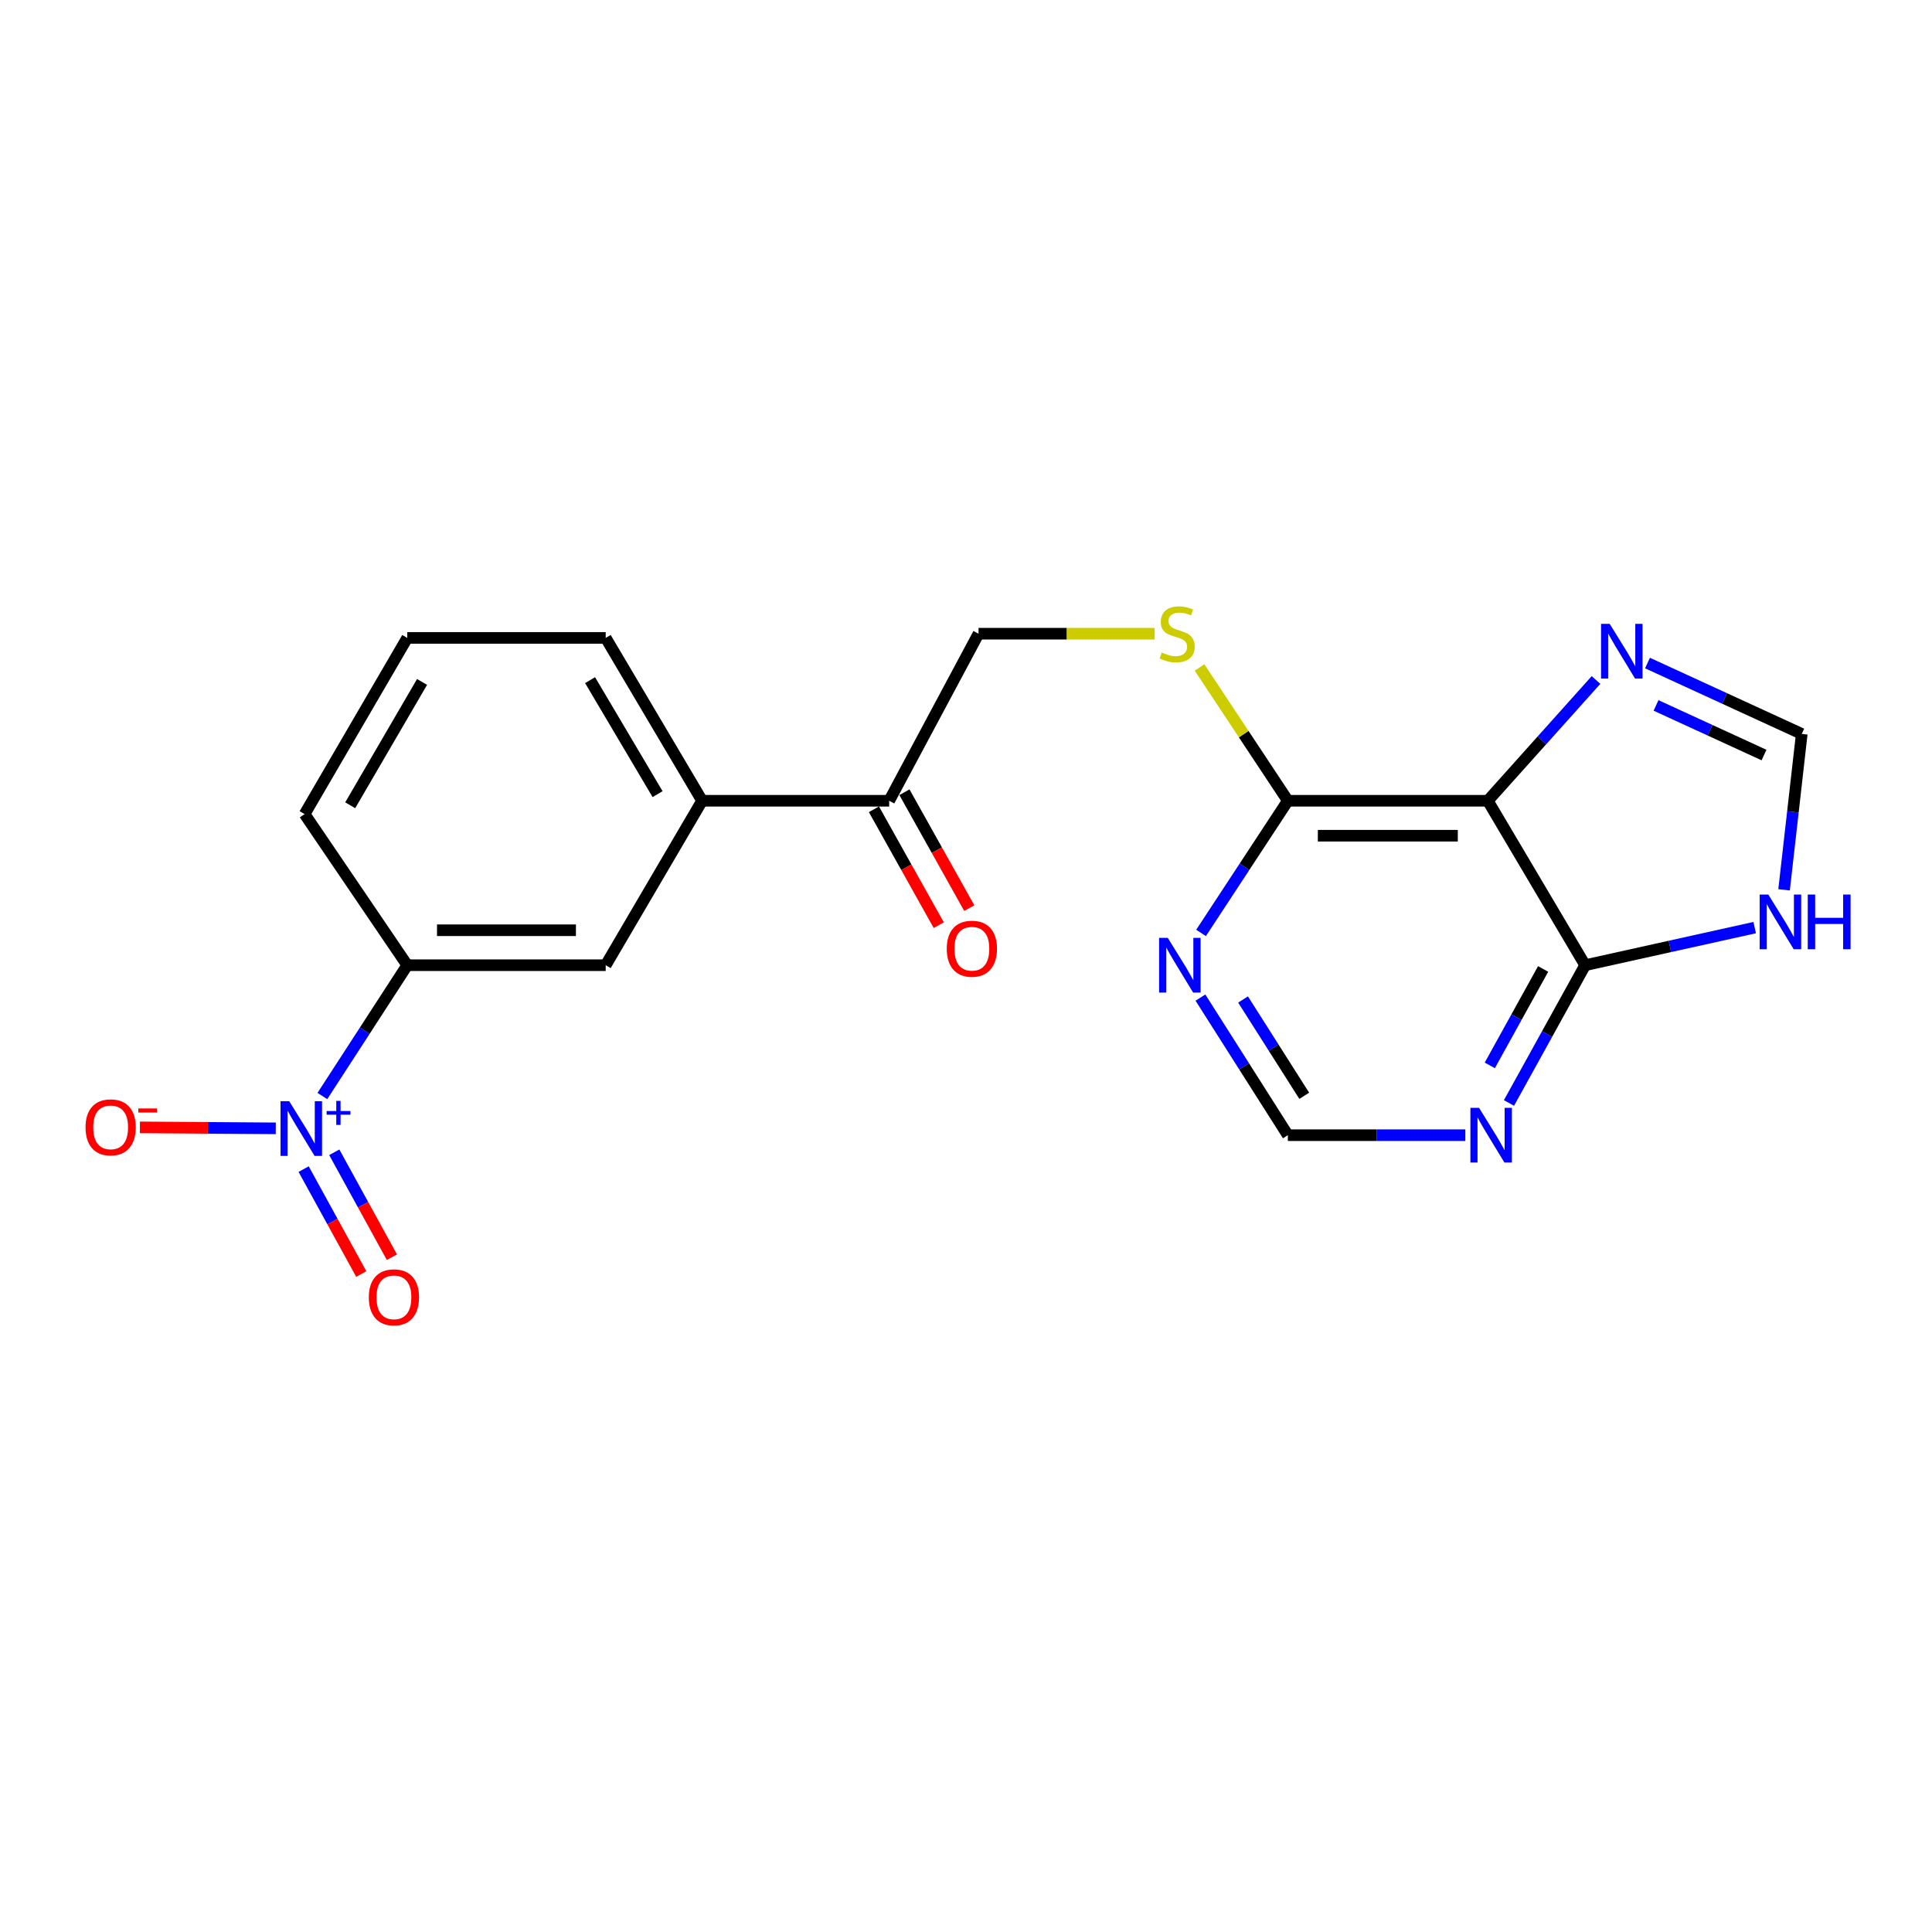<?xml version='1.0' encoding='iso-8859-1'?>
<svg version='1.1' baseProfile='full'
              xmlns='http://www.w3.org/2000/svg'
                      xmlns:rdkit='http://www.rdkit.org/xml'
                      xmlns:xlink='http://www.w3.org/1999/xlink'
                  xml:space='preserve'
width='1000px' height='1000px' viewBox='0 0 1000 1000'>
<!-- END OF HEADER -->
<rect style='opacity:1.0;fill:#FFFFFF;stroke:none' width='1000' height='1000' x='0' y='0'> </rect>
<path class='bond-8' d='M 166.865,567.295 L 188.828,533.442' style='fill:none;fill-rule:evenodd;stroke:#0000FF;stroke-width:6px;stroke-linecap:butt;stroke-linejoin:miter;stroke-opacity:1' />
<path class='bond-8' d='M 188.828,533.442 L 210.79,499.588' style='fill:none;fill-rule:evenodd;stroke:#000000;stroke-width:6px;stroke-linecap:butt;stroke-linejoin:miter;stroke-opacity:1' />
<path class='bond-13' d='M 142.741,584.03 L 107.575,583.782' style='fill:none;fill-rule:evenodd;stroke:#0000FF;stroke-width:6px;stroke-linecap:butt;stroke-linejoin:miter;stroke-opacity:1' />
<path class='bond-13' d='M 107.575,583.782 L 72.409,583.535' style='fill:none;fill-rule:evenodd;stroke:#FF0000;stroke-width:6px;stroke-linecap:butt;stroke-linejoin:miter;stroke-opacity:1' />
<path class='bond-15' d='M 157.165,605.127 L 172.079,632.279' style='fill:none;fill-rule:evenodd;stroke:#0000FF;stroke-width:6px;stroke-linecap:butt;stroke-linejoin:miter;stroke-opacity:1' />
<path class='bond-15' d='M 172.079,632.279 L 186.993,659.431' style='fill:none;fill-rule:evenodd;stroke:#FF0000;stroke-width:6px;stroke-linecap:butt;stroke-linejoin:miter;stroke-opacity:1' />
<path class='bond-15' d='M 173.023,596.417 L 187.937,623.569' style='fill:none;fill-rule:evenodd;stroke:#0000FF;stroke-width:6px;stroke-linecap:butt;stroke-linejoin:miter;stroke-opacity:1' />
<path class='bond-15' d='M 187.937,623.569 L 202.851,650.72' style='fill:none;fill-rule:evenodd;stroke:#FF0000;stroke-width:6px;stroke-linecap:butt;stroke-linejoin:miter;stroke-opacity:1' />
<path class='bond-0' d='M 770.081,414.472 L 666.59,414.472' style='fill:none;fill-rule:evenodd;stroke:#000000;stroke-width:6px;stroke-linecap:butt;stroke-linejoin:miter;stroke-opacity:1' />
<path class='bond-0' d='M 754.557,432.564 L 682.113,432.564' style='fill:none;fill-rule:evenodd;stroke:#000000;stroke-width:6px;stroke-linecap:butt;stroke-linejoin:miter;stroke-opacity:1' />
<path class='bond-1' d='M 770.081,414.472 L 820.469,499.588' style='fill:none;fill-rule:evenodd;stroke:#000000;stroke-width:6px;stroke-linecap:butt;stroke-linejoin:miter;stroke-opacity:1' />
<path class='bond-2' d='M 770.081,414.472 L 798.09,383.215' style='fill:none;fill-rule:evenodd;stroke:#000000;stroke-width:6px;stroke-linecap:butt;stroke-linejoin:miter;stroke-opacity:1' />
<path class='bond-2' d='M 798.09,383.215 L 826.099,351.959' style='fill:none;fill-rule:evenodd;stroke:#0000FF;stroke-width:6px;stroke-linecap:butt;stroke-linejoin:miter;stroke-opacity:1' />
<path class='bond-4' d='M 820.469,499.588 L 864.345,489.859' style='fill:none;fill-rule:evenodd;stroke:#000000;stroke-width:6px;stroke-linecap:butt;stroke-linejoin:miter;stroke-opacity:1' />
<path class='bond-4' d='M 864.345,489.859 L 908.22,480.129' style='fill:none;fill-rule:evenodd;stroke:#0000FF;stroke-width:6px;stroke-linecap:butt;stroke-linejoin:miter;stroke-opacity:1' />
<path class='bond-22' d='M 820.469,499.588 L 800.754,535.243' style='fill:none;fill-rule:evenodd;stroke:#000000;stroke-width:6px;stroke-linecap:butt;stroke-linejoin:miter;stroke-opacity:1' />
<path class='bond-22' d='M 800.754,535.243 L 781.039,570.897' style='fill:none;fill-rule:evenodd;stroke:#0000FF;stroke-width:6px;stroke-linecap:butt;stroke-linejoin:miter;stroke-opacity:1' />
<path class='bond-22' d='M 798.721,501.53 L 784.921,526.487' style='fill:none;fill-rule:evenodd;stroke:#000000;stroke-width:6px;stroke-linecap:butt;stroke-linejoin:miter;stroke-opacity:1' />
<path class='bond-22' d='M 784.921,526.487 L 771.12,551.445' style='fill:none;fill-rule:evenodd;stroke:#0000FF;stroke-width:6px;stroke-linecap:butt;stroke-linejoin:miter;stroke-opacity:1' />
<path class='bond-7' d='M 852.74,343.187 L 892.662,361.53' style='fill:none;fill-rule:evenodd;stroke:#0000FF;stroke-width:6px;stroke-linecap:butt;stroke-linejoin:miter;stroke-opacity:1' />
<path class='bond-7' d='M 892.662,361.53 L 932.585,379.874' style='fill:none;fill-rule:evenodd;stroke:#000000;stroke-width:6px;stroke-linecap:butt;stroke-linejoin:miter;stroke-opacity:1' />
<path class='bond-7' d='M 857.162,365.13 L 885.108,377.971' style='fill:none;fill-rule:evenodd;stroke:#0000FF;stroke-width:6px;stroke-linecap:butt;stroke-linejoin:miter;stroke-opacity:1' />
<path class='bond-7' d='M 885.108,377.971 L 913.054,390.811' style='fill:none;fill-rule:evenodd;stroke:#000000;stroke-width:6px;stroke-linecap:butt;stroke-linejoin:miter;stroke-opacity:1' />
<path class='bond-3' d='M 666.59,414.472 L 643.736,379.976' style='fill:none;fill-rule:evenodd;stroke:#000000;stroke-width:6px;stroke-linecap:butt;stroke-linejoin:miter;stroke-opacity:1' />
<path class='bond-3' d='M 643.736,379.976 L 620.882,345.481' style='fill:none;fill-rule:evenodd;stroke:#CCCC00;stroke-width:6px;stroke-linecap:butt;stroke-linejoin:miter;stroke-opacity:1' />
<path class='bond-6' d='M 666.59,414.472 L 644.126,448.677' style='fill:none;fill-rule:evenodd;stroke:#000000;stroke-width:6px;stroke-linecap:butt;stroke-linejoin:miter;stroke-opacity:1' />
<path class='bond-6' d='M 644.126,448.677 L 621.663,482.883' style='fill:none;fill-rule:evenodd;stroke:#0000FF;stroke-width:6px;stroke-linecap:butt;stroke-linejoin:miter;stroke-opacity:1' />
<path class='bond-23' d='M 923.432,460.565 L 928.009,420.22' style='fill:none;fill-rule:evenodd;stroke:#0000FF;stroke-width:6px;stroke-linecap:butt;stroke-linejoin:miter;stroke-opacity:1' />
<path class='bond-23' d='M 928.009,420.22 L 932.585,379.874' style='fill:none;fill-rule:evenodd;stroke:#000000;stroke-width:6px;stroke-linecap:butt;stroke-linejoin:miter;stroke-opacity:1' />
<path class='bond-5' d='M 758.449,587.57 L 712.519,587.57' style='fill:none;fill-rule:evenodd;stroke:#0000FF;stroke-width:6px;stroke-linecap:butt;stroke-linejoin:miter;stroke-opacity:1' />
<path class='bond-5' d='M 712.519,587.57 L 666.59,587.57' style='fill:none;fill-rule:evenodd;stroke:#000000;stroke-width:6px;stroke-linecap:butt;stroke-linejoin:miter;stroke-opacity:1' />
<path class='bond-12' d='M 621.344,516.354 L 643.967,551.962' style='fill:none;fill-rule:evenodd;stroke:#0000FF;stroke-width:6px;stroke-linecap:butt;stroke-linejoin:miter;stroke-opacity:1' />
<path class='bond-12' d='M 643.967,551.962 L 666.59,587.57' style='fill:none;fill-rule:evenodd;stroke:#000000;stroke-width:6px;stroke-linecap:butt;stroke-linejoin:miter;stroke-opacity:1' />
<path class='bond-12' d='M 643.403,517.334 L 659.238,542.26' style='fill:none;fill-rule:evenodd;stroke:#0000FF;stroke-width:6px;stroke-linecap:butt;stroke-linejoin:miter;stroke-opacity:1' />
<path class='bond-12' d='M 659.238,542.26 L 675.074,567.185' style='fill:none;fill-rule:evenodd;stroke:#000000;stroke-width:6px;stroke-linecap:butt;stroke-linejoin:miter;stroke-opacity:1' />
<path class='bond-10' d='M 210.79,499.588 L 313.507,499.588' style='fill:none;fill-rule:evenodd;stroke:#000000;stroke-width:6px;stroke-linecap:butt;stroke-linejoin:miter;stroke-opacity:1' />
<path class='bond-10' d='M 226.197,481.496 L 298.099,481.496' style='fill:none;fill-rule:evenodd;stroke:#000000;stroke-width:6px;stroke-linecap:butt;stroke-linejoin:miter;stroke-opacity:1' />
<path class='bond-18' d='M 210.79,499.588 L 157.667,421.377' style='fill:none;fill-rule:evenodd;stroke:#000000;stroke-width:6px;stroke-linecap:butt;stroke-linejoin:miter;stroke-opacity:1' />
<path class='bond-9' d='M 597.655,328.008 L 552.071,328.008' style='fill:none;fill-rule:evenodd;stroke:#CCCC00;stroke-width:6px;stroke-linecap:butt;stroke-linejoin:miter;stroke-opacity:1' />
<path class='bond-9' d='M 552.071,328.008 L 506.488,328.008' style='fill:none;fill-rule:evenodd;stroke:#000000;stroke-width:6px;stroke-linecap:butt;stroke-linejoin:miter;stroke-opacity:1' />
<path class='bond-11' d='M 313.507,499.588 L 363.413,414.472' style='fill:none;fill-rule:evenodd;stroke:#000000;stroke-width:6px;stroke-linecap:butt;stroke-linejoin:miter;stroke-opacity:1' />
<path class='bond-14' d='M 363.413,414.472 L 460.24,414.472' style='fill:none;fill-rule:evenodd;stroke:#000000;stroke-width:6px;stroke-linecap:butt;stroke-linejoin:miter;stroke-opacity:1' />
<path class='bond-21' d='M 363.413,414.472 L 313.507,330.179' style='fill:none;fill-rule:evenodd;stroke:#000000;stroke-width:6px;stroke-linecap:butt;stroke-linejoin:miter;stroke-opacity:1' />
<path class='bond-21' d='M 340.359,411.045 L 305.424,352.04' style='fill:none;fill-rule:evenodd;stroke:#000000;stroke-width:6px;stroke-linecap:butt;stroke-linejoin:miter;stroke-opacity:1' />
<path class='bond-16' d='M 460.24,414.472 L 506.488,328.008' style='fill:none;fill-rule:evenodd;stroke:#000000;stroke-width:6px;stroke-linecap:butt;stroke-linejoin:miter;stroke-opacity:1' />
<path class='bond-17' d='M 452.345,418.888 L 469.126,448.884' style='fill:none;fill-rule:evenodd;stroke:#000000;stroke-width:6px;stroke-linecap:butt;stroke-linejoin:miter;stroke-opacity:1' />
<path class='bond-17' d='M 469.126,448.884 L 485.908,478.88' style='fill:none;fill-rule:evenodd;stroke:#FF0000;stroke-width:6px;stroke-linecap:butt;stroke-linejoin:miter;stroke-opacity:1' />
<path class='bond-17' d='M 468.135,410.055 L 484.916,440.05' style='fill:none;fill-rule:evenodd;stroke:#000000;stroke-width:6px;stroke-linecap:butt;stroke-linejoin:miter;stroke-opacity:1' />
<path class='bond-17' d='M 484.916,440.05 L 501.697,470.046' style='fill:none;fill-rule:evenodd;stroke:#FF0000;stroke-width:6px;stroke-linecap:butt;stroke-linejoin:miter;stroke-opacity:1' />
<path class='bond-20' d='M 157.667,421.377 L 210.79,330.179' style='fill:none;fill-rule:evenodd;stroke:#000000;stroke-width:6px;stroke-linecap:butt;stroke-linejoin:miter;stroke-opacity:1' />
<path class='bond-20' d='M 181.269,416.804 L 218.455,352.965' style='fill:none;fill-rule:evenodd;stroke:#000000;stroke-width:6px;stroke-linecap:butt;stroke-linejoin:miter;stroke-opacity:1' />
<path class='bond-19' d='M 313.507,330.179 L 210.79,330.179' style='fill:none;fill-rule:evenodd;stroke:#000000;stroke-width:6px;stroke-linecap:butt;stroke-linejoin:miter;stroke-opacity:1' />
<path  class='atom-0' d='M 149.688 569.962
L 158.968 584.962
Q 159.888 586.442, 161.368 589.122
Q 162.848 591.802, 162.928 591.962
L 162.928 569.962
L 166.688 569.962
L 166.688 598.282
L 162.808 598.282
L 152.848 581.882
Q 151.688 579.962, 150.448 577.762
Q 149.248 575.562, 148.888 574.882
L 148.888 598.282
L 145.208 598.282
L 145.208 569.962
L 149.688 569.962
' fill='#0000FF'/>
<path  class='atom-0' d='M 169.064 575.067
L 174.054 575.067
L 174.054 569.814
L 176.271 569.814
L 176.271 575.067
L 181.393 575.067
L 181.393 576.968
L 176.271 576.968
L 176.271 582.248
L 174.054 582.248
L 174.054 576.968
L 169.064 576.968
L 169.064 575.067
' fill='#0000FF'/>
<path  class='atom-3' d='M 833.177 322.914
L 842.457 337.914
Q 843.377 339.394, 844.857 342.074
Q 846.337 344.754, 846.417 344.914
L 846.417 322.914
L 850.177 322.914
L 850.177 351.234
L 846.297 351.234
L 836.337 334.834
Q 835.177 332.914, 833.937 330.714
Q 832.737 328.514, 832.377 327.834
L 832.377 351.234
L 828.697 351.234
L 828.697 322.914
L 833.177 322.914
' fill='#0000FF'/>
<path  class='atom-5' d='M 915.288 463.013
L 924.568 478.013
Q 925.488 479.493, 926.968 482.173
Q 928.448 484.853, 928.528 485.013
L 928.528 463.013
L 932.288 463.013
L 932.288 491.333
L 928.408 491.333
L 918.448 474.933
Q 917.288 473.013, 916.048 470.813
Q 914.848 468.613, 914.488 467.933
L 914.488 491.333
L 910.808 491.333
L 910.808 463.013
L 915.288 463.013
' fill='#0000FF'/>
<path  class='atom-5' d='M 935.688 463.013
L 939.528 463.013
L 939.528 475.053
L 954.008 475.053
L 954.008 463.013
L 957.848 463.013
L 957.848 491.333
L 954.008 491.333
L 954.008 478.253
L 939.528 478.253
L 939.528 491.333
L 935.688 491.333
L 935.688 463.013
' fill='#0000FF'/>
<path  class='atom-6' d='M 765.56 573.41
L 774.84 588.41
Q 775.76 589.89, 777.24 592.57
Q 778.72 595.25, 778.8 595.41
L 778.8 573.41
L 782.56 573.41
L 782.56 601.73
L 778.68 601.73
L 768.72 585.33
Q 767.56 583.41, 766.32 581.21
Q 765.12 579.01, 764.76 578.33
L 764.76 601.73
L 761.08 601.73
L 761.08 573.41
L 765.56 573.41
' fill='#0000FF'/>
<path  class='atom-7' d='M 604.433 485.428
L 613.713 500.428
Q 614.633 501.908, 616.113 504.588
Q 617.593 507.268, 617.673 507.428
L 617.673 485.428
L 621.433 485.428
L 621.433 513.748
L 617.553 513.748
L 607.593 497.348
Q 606.433 495.428, 605.193 493.228
Q 603.993 491.028, 603.633 490.348
L 603.633 513.748
L 599.953 513.748
L 599.953 485.428
L 604.433 485.428
' fill='#0000FF'/>
<path  class='atom-10' d='M 601.305 337.728
Q 601.625 337.848, 602.945 338.408
Q 604.265 338.968, 605.705 339.328
Q 607.185 339.648, 608.625 339.648
Q 611.305 339.648, 612.865 338.368
Q 614.425 337.048, 614.425 334.768
Q 614.425 333.208, 613.625 332.248
Q 612.865 331.288, 611.665 330.768
Q 610.465 330.248, 608.465 329.648
Q 605.945 328.888, 604.425 328.168
Q 602.945 327.448, 601.865 325.928
Q 600.825 324.408, 600.825 321.848
Q 600.825 318.288, 603.225 316.088
Q 605.665 313.888, 610.465 313.888
Q 613.745 313.888, 617.465 315.448
L 616.545 318.528
Q 613.145 317.128, 610.585 317.128
Q 607.825 317.128, 606.305 318.288
Q 604.785 319.408, 604.825 321.368
Q 604.825 322.888, 605.585 323.808
Q 606.385 324.728, 607.505 325.248
Q 608.665 325.768, 610.585 326.368
Q 613.145 327.168, 614.665 327.968
Q 616.185 328.768, 617.265 330.408
Q 618.385 332.008, 618.385 334.768
Q 618.385 338.688, 615.745 340.808
Q 613.145 342.888, 608.785 342.888
Q 606.265 342.888, 604.345 342.328
Q 602.465 341.808, 600.225 340.888
L 601.305 337.728
' fill='#CCCC00'/>
<path  class='atom-14' d='M 44.272 583.509
Q 44.272 576.709, 47.632 572.909
Q 50.992 569.109, 57.272 569.109
Q 63.552 569.109, 66.912 572.909
Q 70.272 576.709, 70.272 583.509
Q 70.272 590.389, 66.872 594.309
Q 63.472 598.189, 57.272 598.189
Q 51.032 598.189, 47.632 594.309
Q 44.272 590.429, 44.272 583.509
M 57.272 594.989
Q 61.592 594.989, 63.912 592.109
Q 66.272 589.189, 66.272 583.509
Q 66.272 577.949, 63.912 575.149
Q 61.592 572.309, 57.272 572.309
Q 52.952 572.309, 50.592 575.109
Q 48.272 577.909, 48.272 583.509
Q 48.272 589.229, 50.592 592.109
Q 52.952 594.989, 57.272 594.989
' fill='#FF0000'/>
<path  class='atom-14' d='M 71.592 573.731
L 81.281 573.731
L 81.281 575.843
L 71.592 575.843
L 71.592 573.731
' fill='#FF0000'/>
<path  class='atom-16' d='M 190.894 671.491
Q 190.894 664.691, 194.254 660.891
Q 197.614 657.091, 203.894 657.091
Q 210.174 657.091, 213.534 660.891
Q 216.894 664.691, 216.894 671.491
Q 216.894 678.371, 213.494 682.291
Q 210.094 686.171, 203.894 686.171
Q 197.654 686.171, 194.254 682.291
Q 190.894 678.411, 190.894 671.491
M 203.894 682.971
Q 208.214 682.971, 210.534 680.091
Q 212.894 677.171, 212.894 671.491
Q 212.894 665.931, 210.534 663.131
Q 208.214 660.291, 203.894 660.291
Q 199.574 660.291, 197.214 663.091
Q 194.894 665.891, 194.894 671.491
Q 194.894 677.211, 197.214 680.091
Q 199.574 682.971, 203.894 682.971
' fill='#FF0000'/>
<path  class='atom-18' d='M 490.04 491.054
Q 490.04 484.254, 493.4 480.454
Q 496.76 476.654, 503.04 476.654
Q 509.32 476.654, 512.68 480.454
Q 516.04 484.254, 516.04 491.054
Q 516.04 497.934, 512.64 501.854
Q 509.24 505.734, 503.04 505.734
Q 496.8 505.734, 493.4 501.854
Q 490.04 497.974, 490.04 491.054
M 503.04 502.534
Q 507.36 502.534, 509.68 499.654
Q 512.04 496.734, 512.04 491.054
Q 512.04 485.494, 509.68 482.694
Q 507.36 479.854, 503.04 479.854
Q 498.72 479.854, 496.36 482.654
Q 494.04 485.454, 494.04 491.054
Q 494.04 496.774, 496.36 499.654
Q 498.72 502.534, 503.04 502.534
' fill='#FF0000'/>
</svg>
